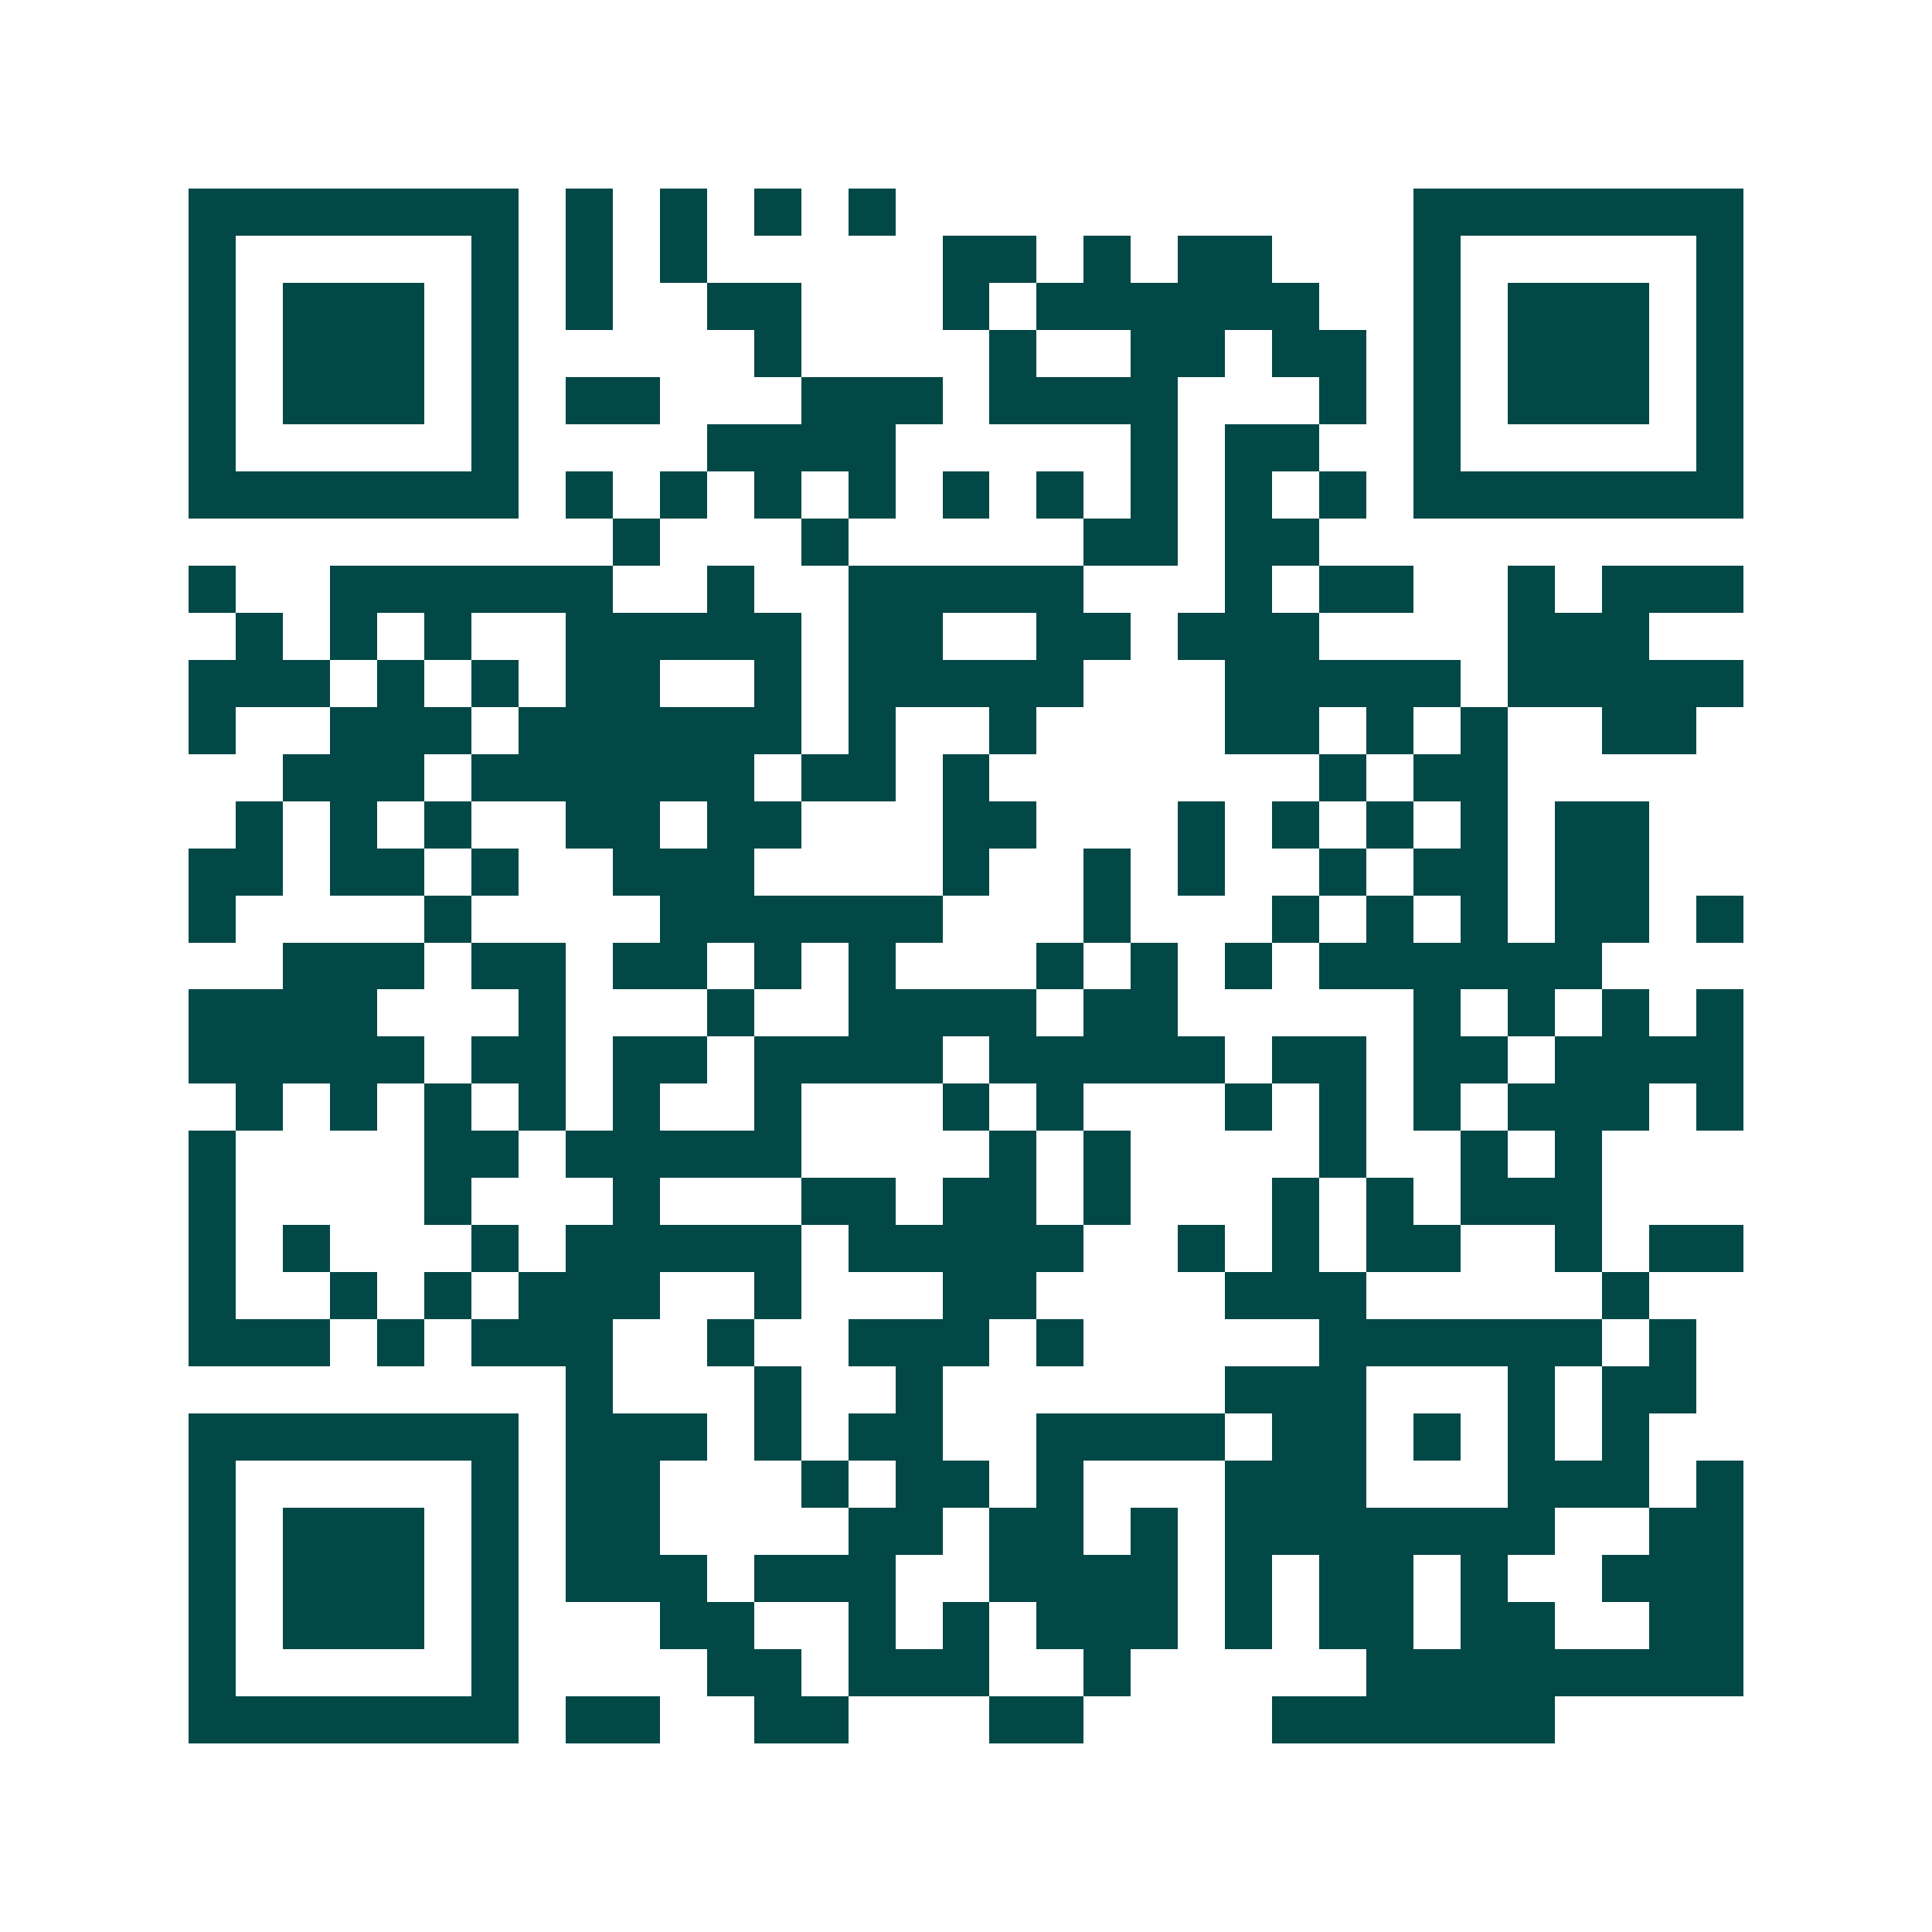 <svg xmlns="http://www.w3.org/2000/svg" width="200" height="200" viewBox="0 0 41 41" shape-rendering="crispEdges"><path fill="#ffffff" d="M0 0h41v41H0z"/><path stroke="#014847" d="M4 4.5h7m1 0h1m1 0h1m1 0h1m1 0h1m11 0h7M4 5.5h1m5 0h1m1 0h1m1 0h1m5 0h2m1 0h1m1 0h2m3 0h1m5 0h1M4 6.5h1m1 0h3m1 0h1m1 0h1m2 0h2m3 0h1m1 0h6m2 0h1m1 0h3m1 0h1M4 7.5h1m1 0h3m1 0h1m5 0h1m4 0h1m2 0h2m1 0h2m1 0h1m1 0h3m1 0h1M4 8.5h1m1 0h3m1 0h1m1 0h2m3 0h3m1 0h4m3 0h1m1 0h1m1 0h3m1 0h1M4 9.5h1m5 0h1m4 0h4m5 0h1m1 0h2m2 0h1m5 0h1M4 10.5h7m1 0h1m1 0h1m1 0h1m1 0h1m1 0h1m1 0h1m1 0h1m1 0h1m1 0h1m1 0h7M13 11.5h1m3 0h1m5 0h2m1 0h2M4 12.5h1m2 0h6m2 0h1m2 0h5m3 0h1m1 0h2m2 0h1m1 0h3M5 13.5h1m1 0h1m1 0h1m2 0h5m1 0h2m2 0h2m1 0h3m4 0h3M4 14.5h3m1 0h1m1 0h1m1 0h2m2 0h1m1 0h5m3 0h5m1 0h5M4 15.5h1m2 0h3m1 0h6m1 0h1m2 0h1m4 0h2m1 0h1m1 0h1m2 0h2M6 16.5h3m1 0h6m1 0h2m1 0h1m7 0h1m1 0h2M5 17.5h1m1 0h1m1 0h1m2 0h2m1 0h2m3 0h2m3 0h1m1 0h1m1 0h1m1 0h1m1 0h2M4 18.5h2m1 0h2m1 0h1m2 0h3m4 0h1m2 0h1m1 0h1m2 0h1m1 0h2m1 0h2M4 19.5h1m4 0h1m4 0h6m3 0h1m3 0h1m1 0h1m1 0h1m1 0h2m1 0h1M6 20.5h3m1 0h2m1 0h2m1 0h1m1 0h1m3 0h1m1 0h1m1 0h1m1 0h6M4 21.5h4m3 0h1m3 0h1m2 0h4m1 0h2m5 0h1m1 0h1m1 0h1m1 0h1M4 22.5h5m1 0h2m1 0h2m1 0h4m1 0h5m1 0h2m1 0h2m1 0h4M5 23.5h1m1 0h1m1 0h1m1 0h1m1 0h1m2 0h1m3 0h1m1 0h1m3 0h1m1 0h1m1 0h1m1 0h3m1 0h1M4 24.5h1m4 0h2m1 0h5m4 0h1m1 0h1m4 0h1m2 0h1m1 0h1M4 25.5h1m4 0h1m3 0h1m3 0h2m1 0h2m1 0h1m3 0h1m1 0h1m1 0h3M4 26.5h1m1 0h1m3 0h1m1 0h5m1 0h5m2 0h1m1 0h1m1 0h2m2 0h1m1 0h2M4 27.5h1m2 0h1m1 0h1m1 0h3m2 0h1m3 0h2m4 0h3m5 0h1M4 28.5h3m1 0h1m1 0h3m2 0h1m2 0h3m1 0h1m5 0h6m1 0h1M12 29.5h1m3 0h1m2 0h1m6 0h3m3 0h1m1 0h2M4 30.5h7m1 0h3m1 0h1m1 0h2m2 0h4m1 0h2m1 0h1m1 0h1m1 0h1M4 31.5h1m5 0h1m1 0h2m3 0h1m1 0h2m1 0h1m3 0h3m3 0h3m1 0h1M4 32.5h1m1 0h3m1 0h1m1 0h2m4 0h2m1 0h2m1 0h1m1 0h7m2 0h2M4 33.5h1m1 0h3m1 0h1m1 0h3m1 0h3m2 0h4m1 0h1m1 0h2m1 0h1m2 0h3M4 34.5h1m1 0h3m1 0h1m3 0h2m2 0h1m1 0h1m1 0h3m1 0h1m1 0h2m1 0h2m2 0h2M4 35.5h1m5 0h1m4 0h2m1 0h3m2 0h1m5 0h8M4 36.5h7m1 0h2m2 0h2m3 0h2m4 0h6"/></svg>
